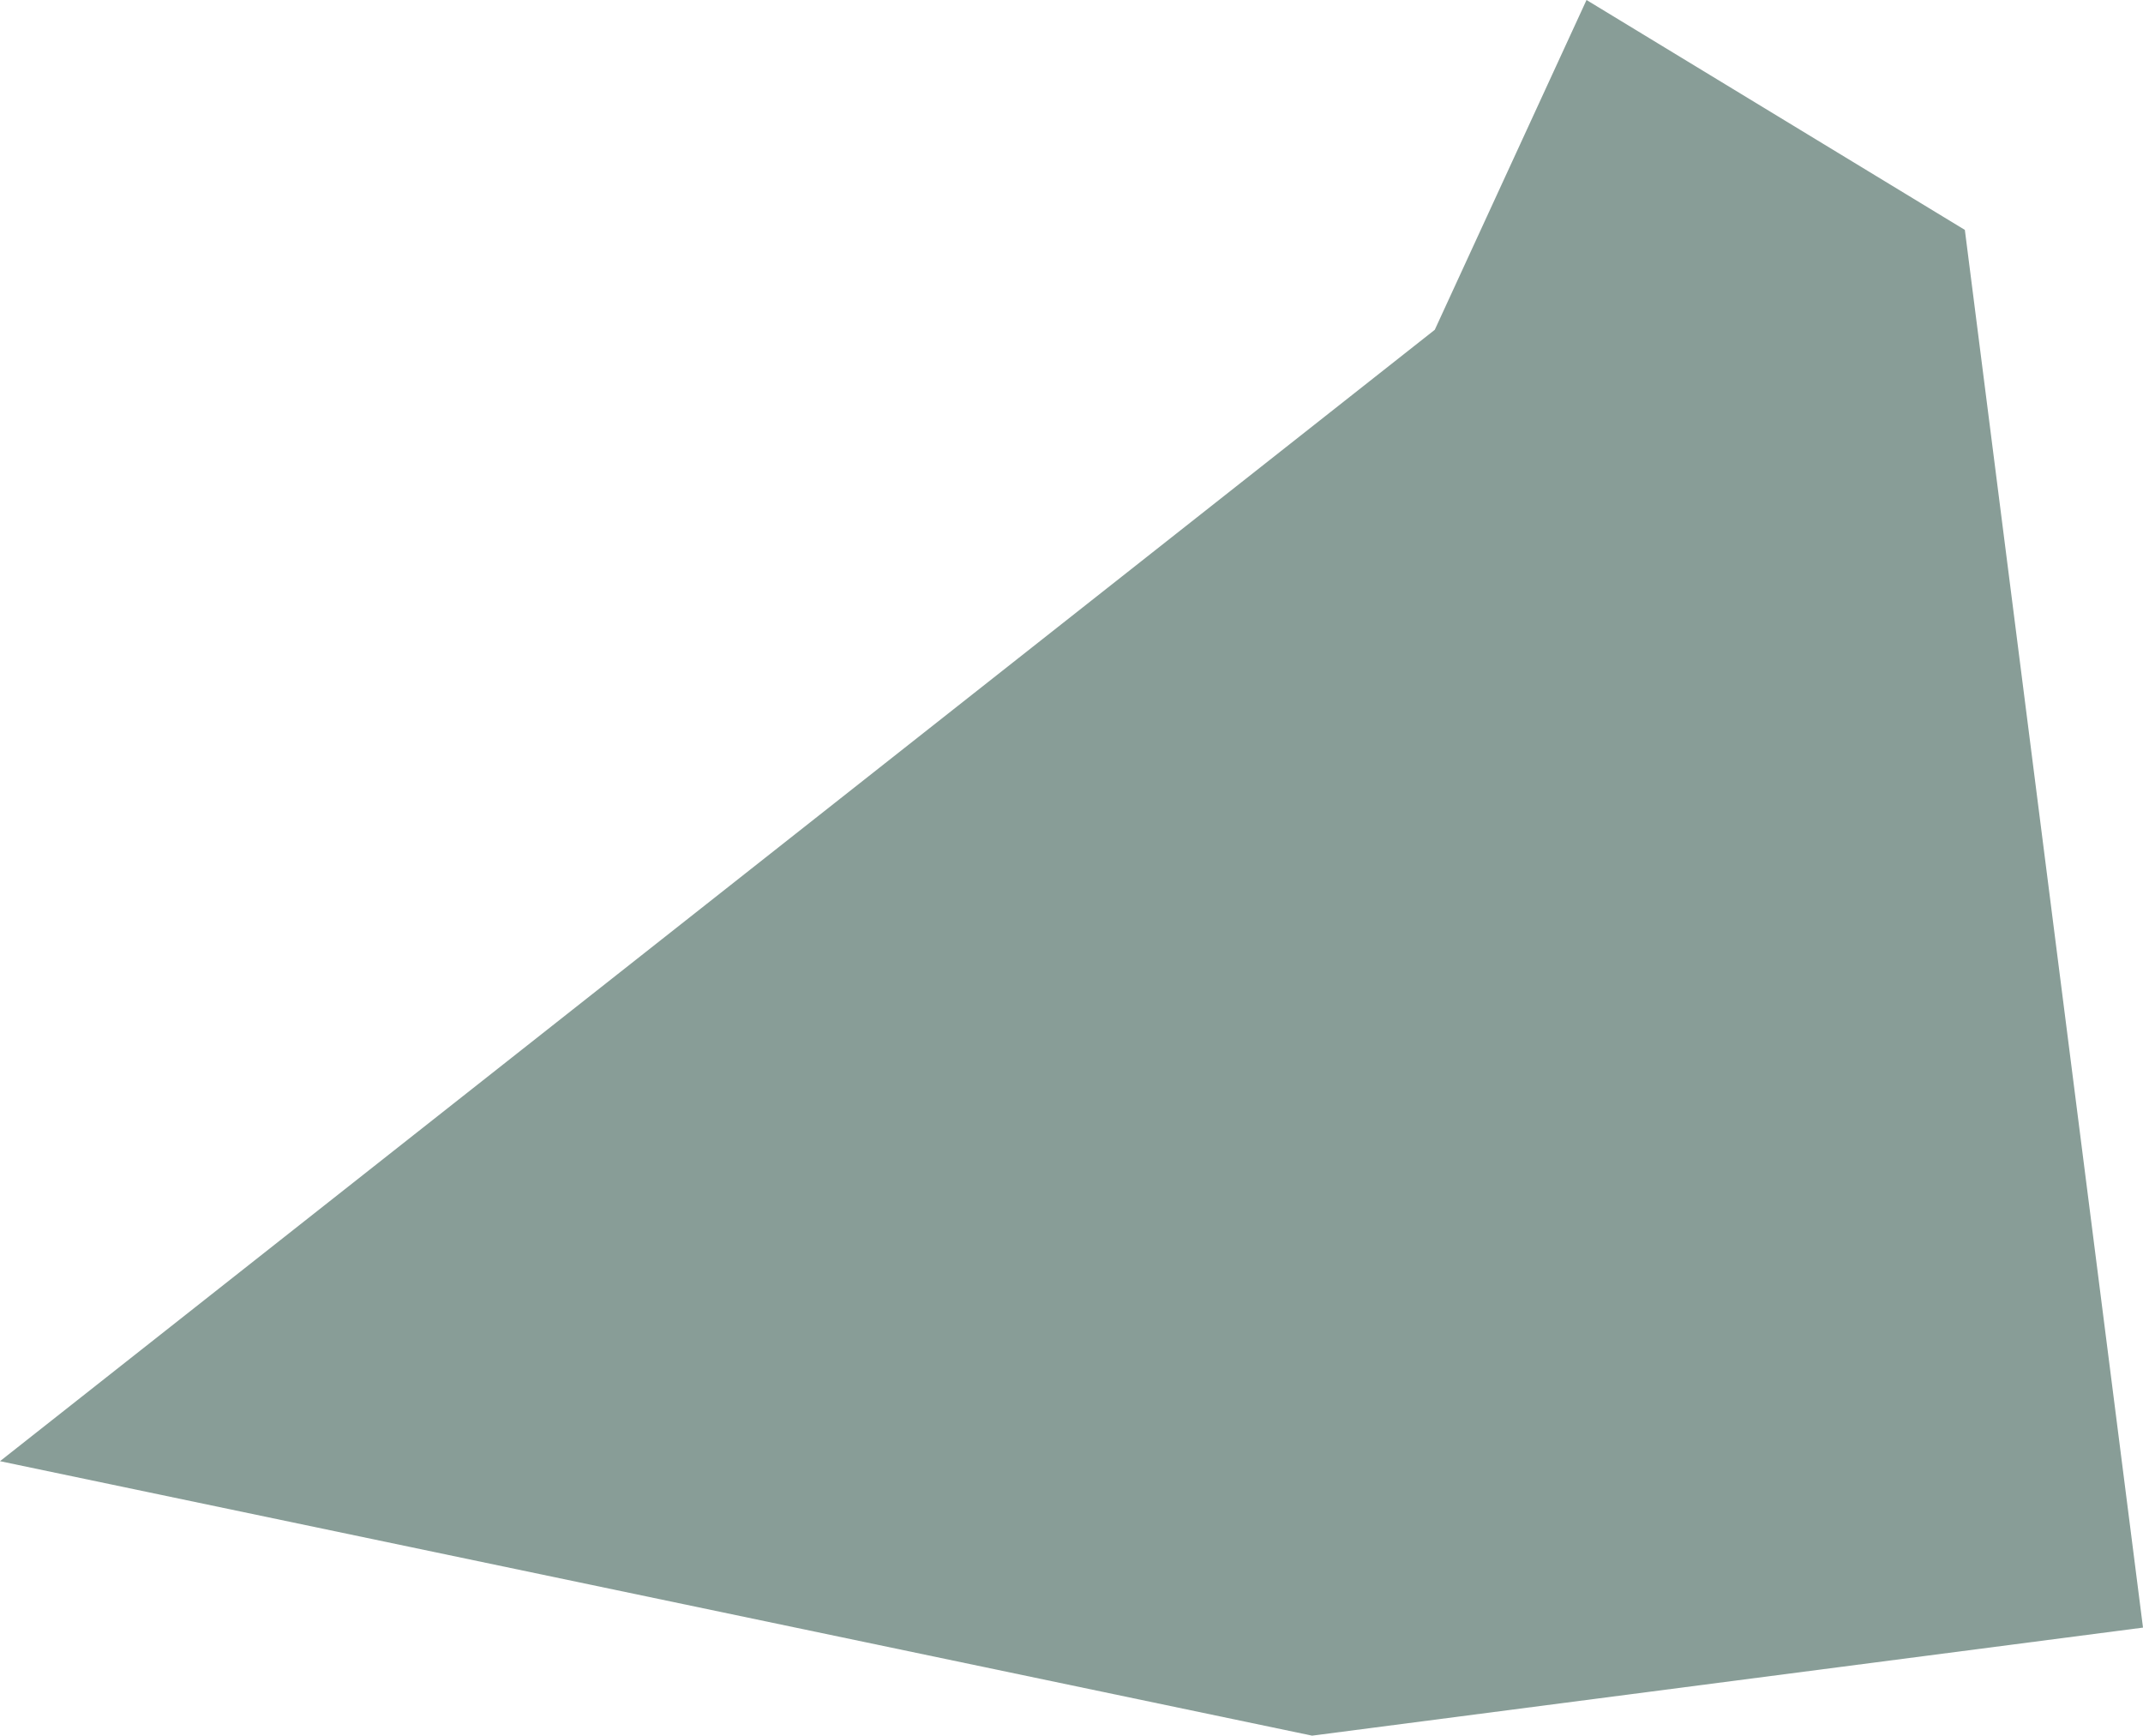 <svg xmlns="http://www.w3.org/2000/svg" viewBox="0 0 500.05 404.96"><defs><style>.cls-1{fill:#889d97;}</style></defs><title>03Composición2SombraEstilo1VerdescuroEspejado</title><g id="Capa_2" data-name="Capa 2"><g id="Sombra1"><g id="Sombra1_Espejado"><g id="Capa_1-2" data-name="Capa 1"><polygon id="_Trazado_" data-name="&lt;Trazado&gt;" class="cls-1" points="370.2 0 334.79 76.95 0 340.92 306.17 404.96 500.05 379.75 458.48 53.64 370.2 0"></polygon></g></g></g></g></svg>